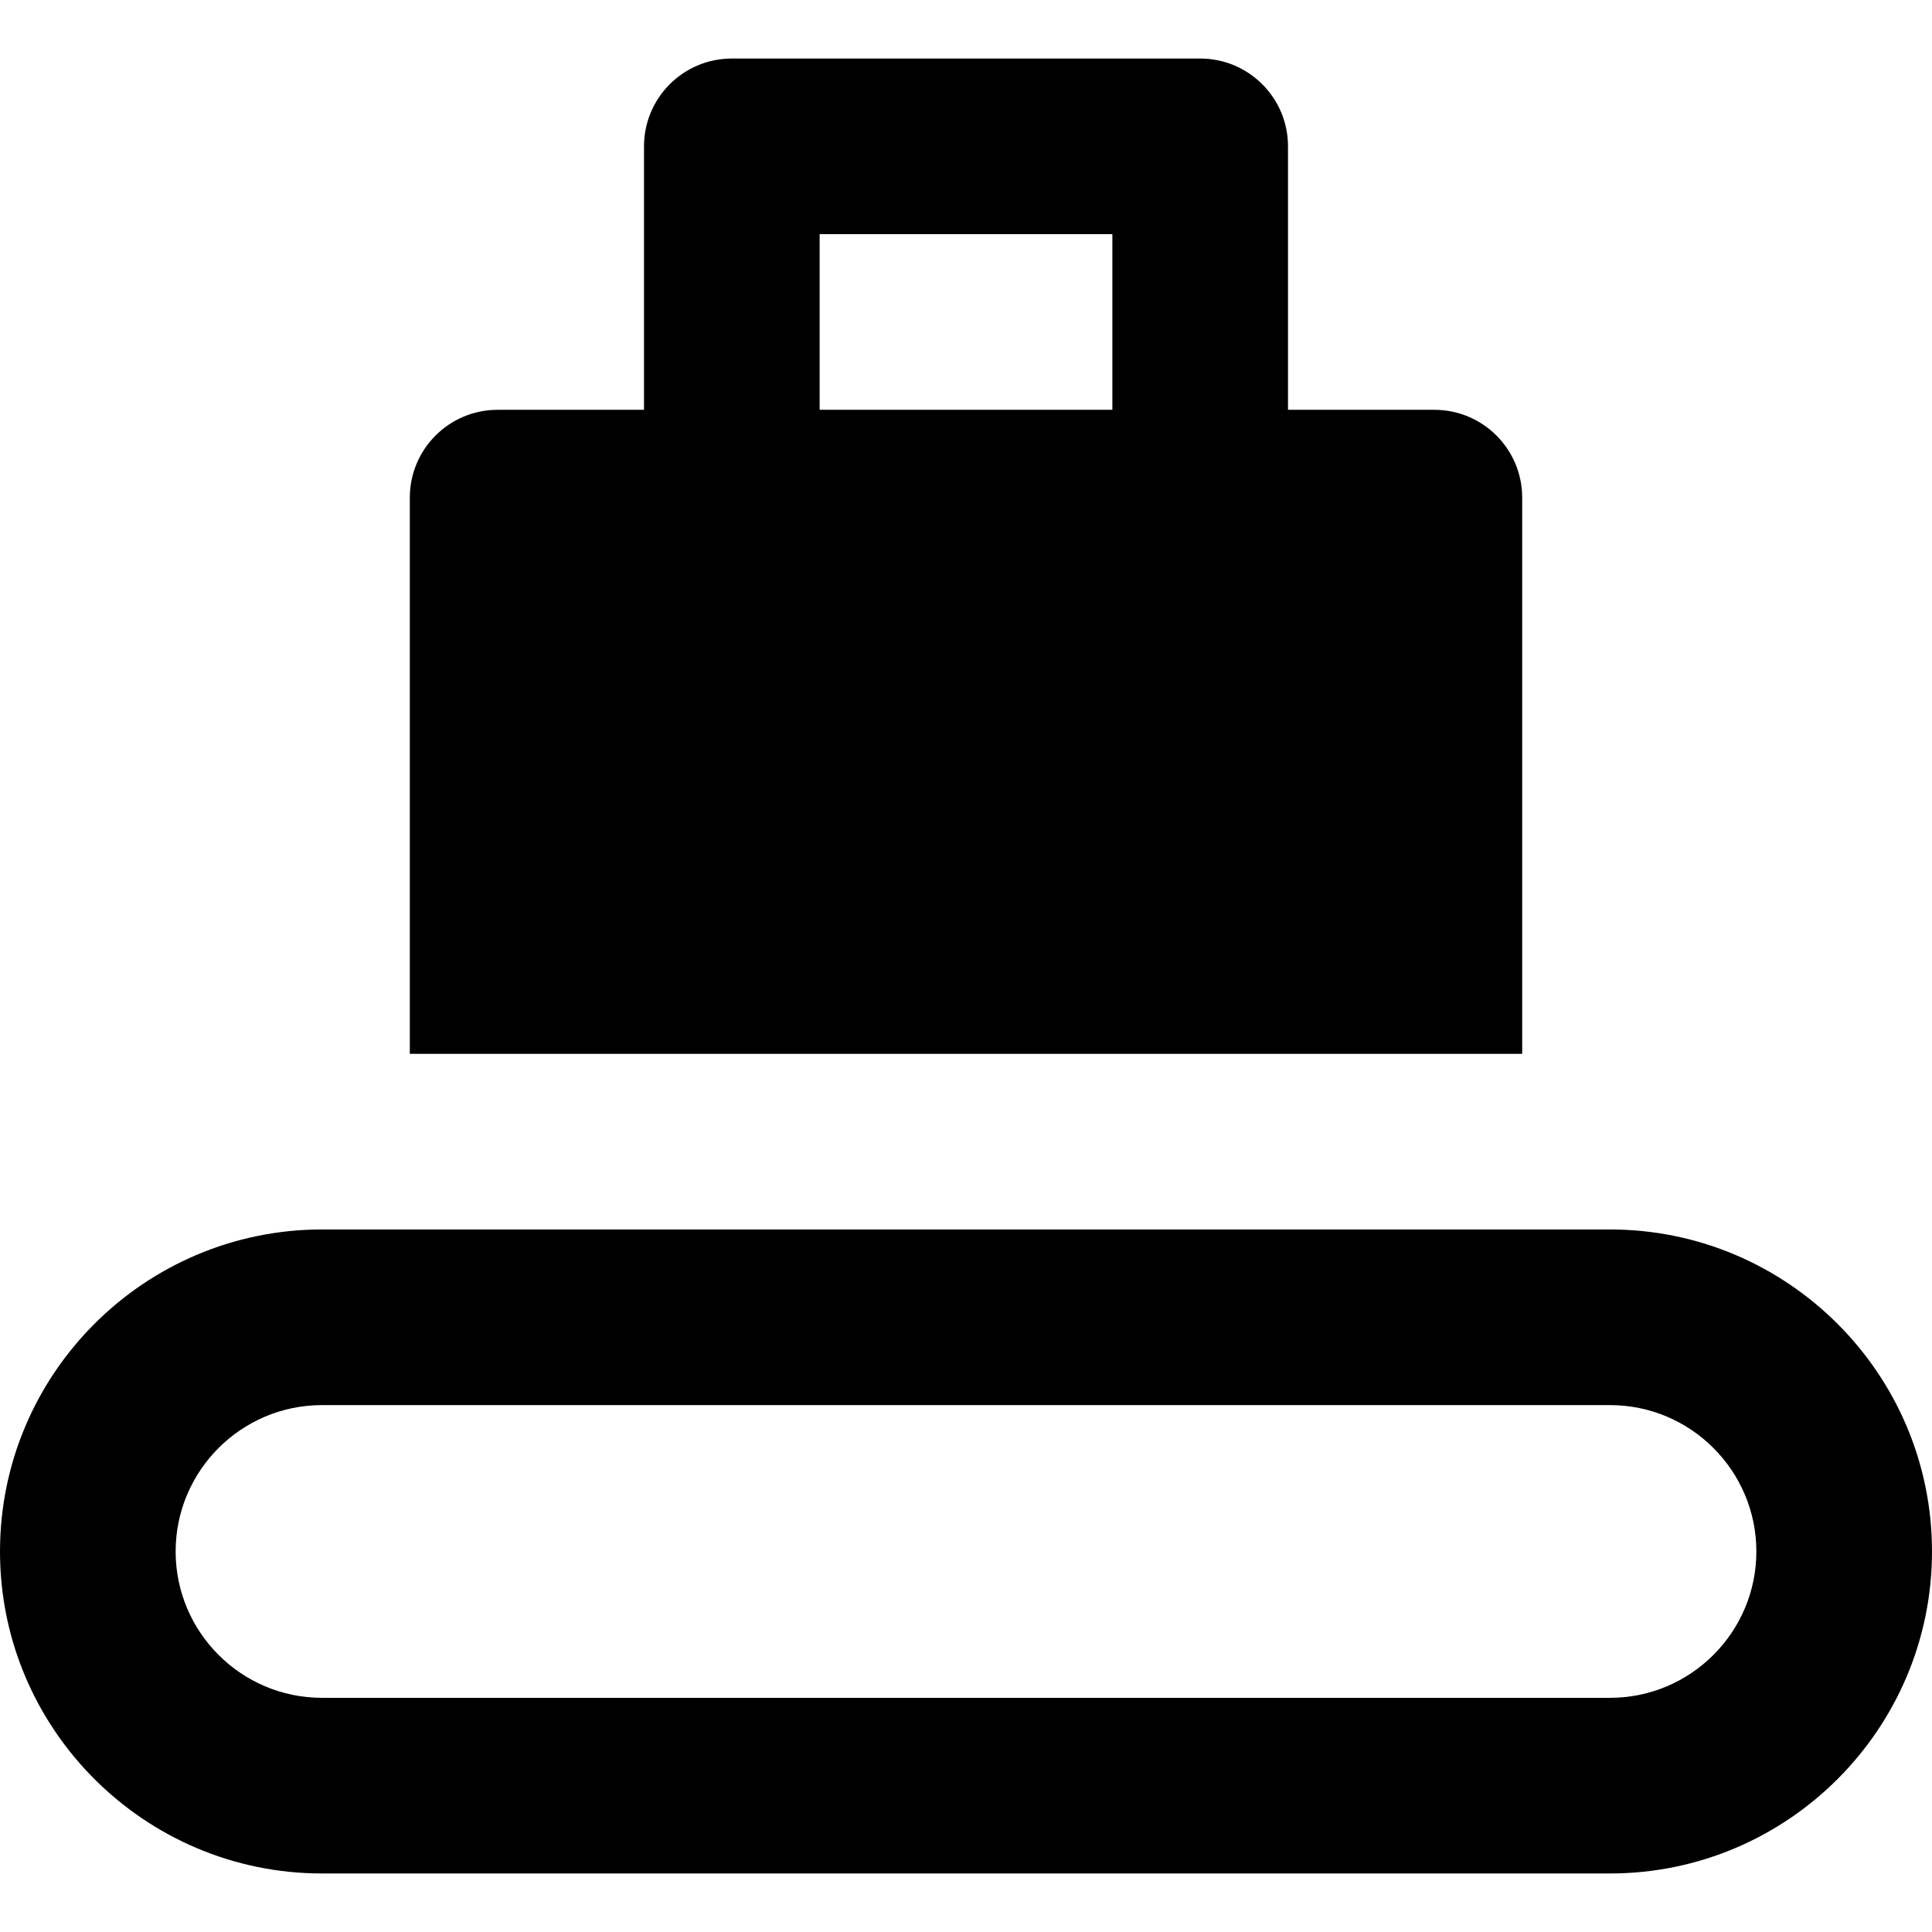 <?xml version="1.0" encoding="iso-8859-1"?>
<!-- Uploaded to: SVG Repo, www.svgrepo.com, Generator: SVG Repo Mixer Tools -->
<svg fill="#000000" height="800px" width="800px" version="1.1" id="Layer_1" xmlns="http://www.w3.org/2000/svg" xmlns:xlink="http://www.w3.org/1999/xlink" 
	 viewBox="0 0 329.996 329.996" xml:space="preserve">
<g id="XMLID_104_">
	<path id="XMLID_105_" d="M259.998,84.998c0-8.284-6.716-15-15-15h-25v-45c0-8.284-6.716-15-15-15h-80c-8.284,0-15,6.716-15,15v45
		h-25c-8.284,0-15,6.716-15,15v95.001h190V84.998z M189.998,69.998h-50v-30h50V69.998z"/>
	<path id="XMLID_108_" d="M274.997,209.999h-14.999h-190H54.999c-30.327,0-54.999,24.673-54.999,55
		c0,30.327,24.672,54.999,54.999,54.999h219.998c30.326,0,54.999-24.672,54.999-54.999
		C329.996,234.672,305.323,209.999,274.997,209.999z M274.997,289.998H54.999C41.215,289.998,30,278.783,30,264.999
		c0-13.785,11.215-25,24.999-25h219.998c13.784,0,24.999,11.215,24.999,25C299.996,278.783,288.781,289.998,274.997,289.998z"/>
</g>
</svg>